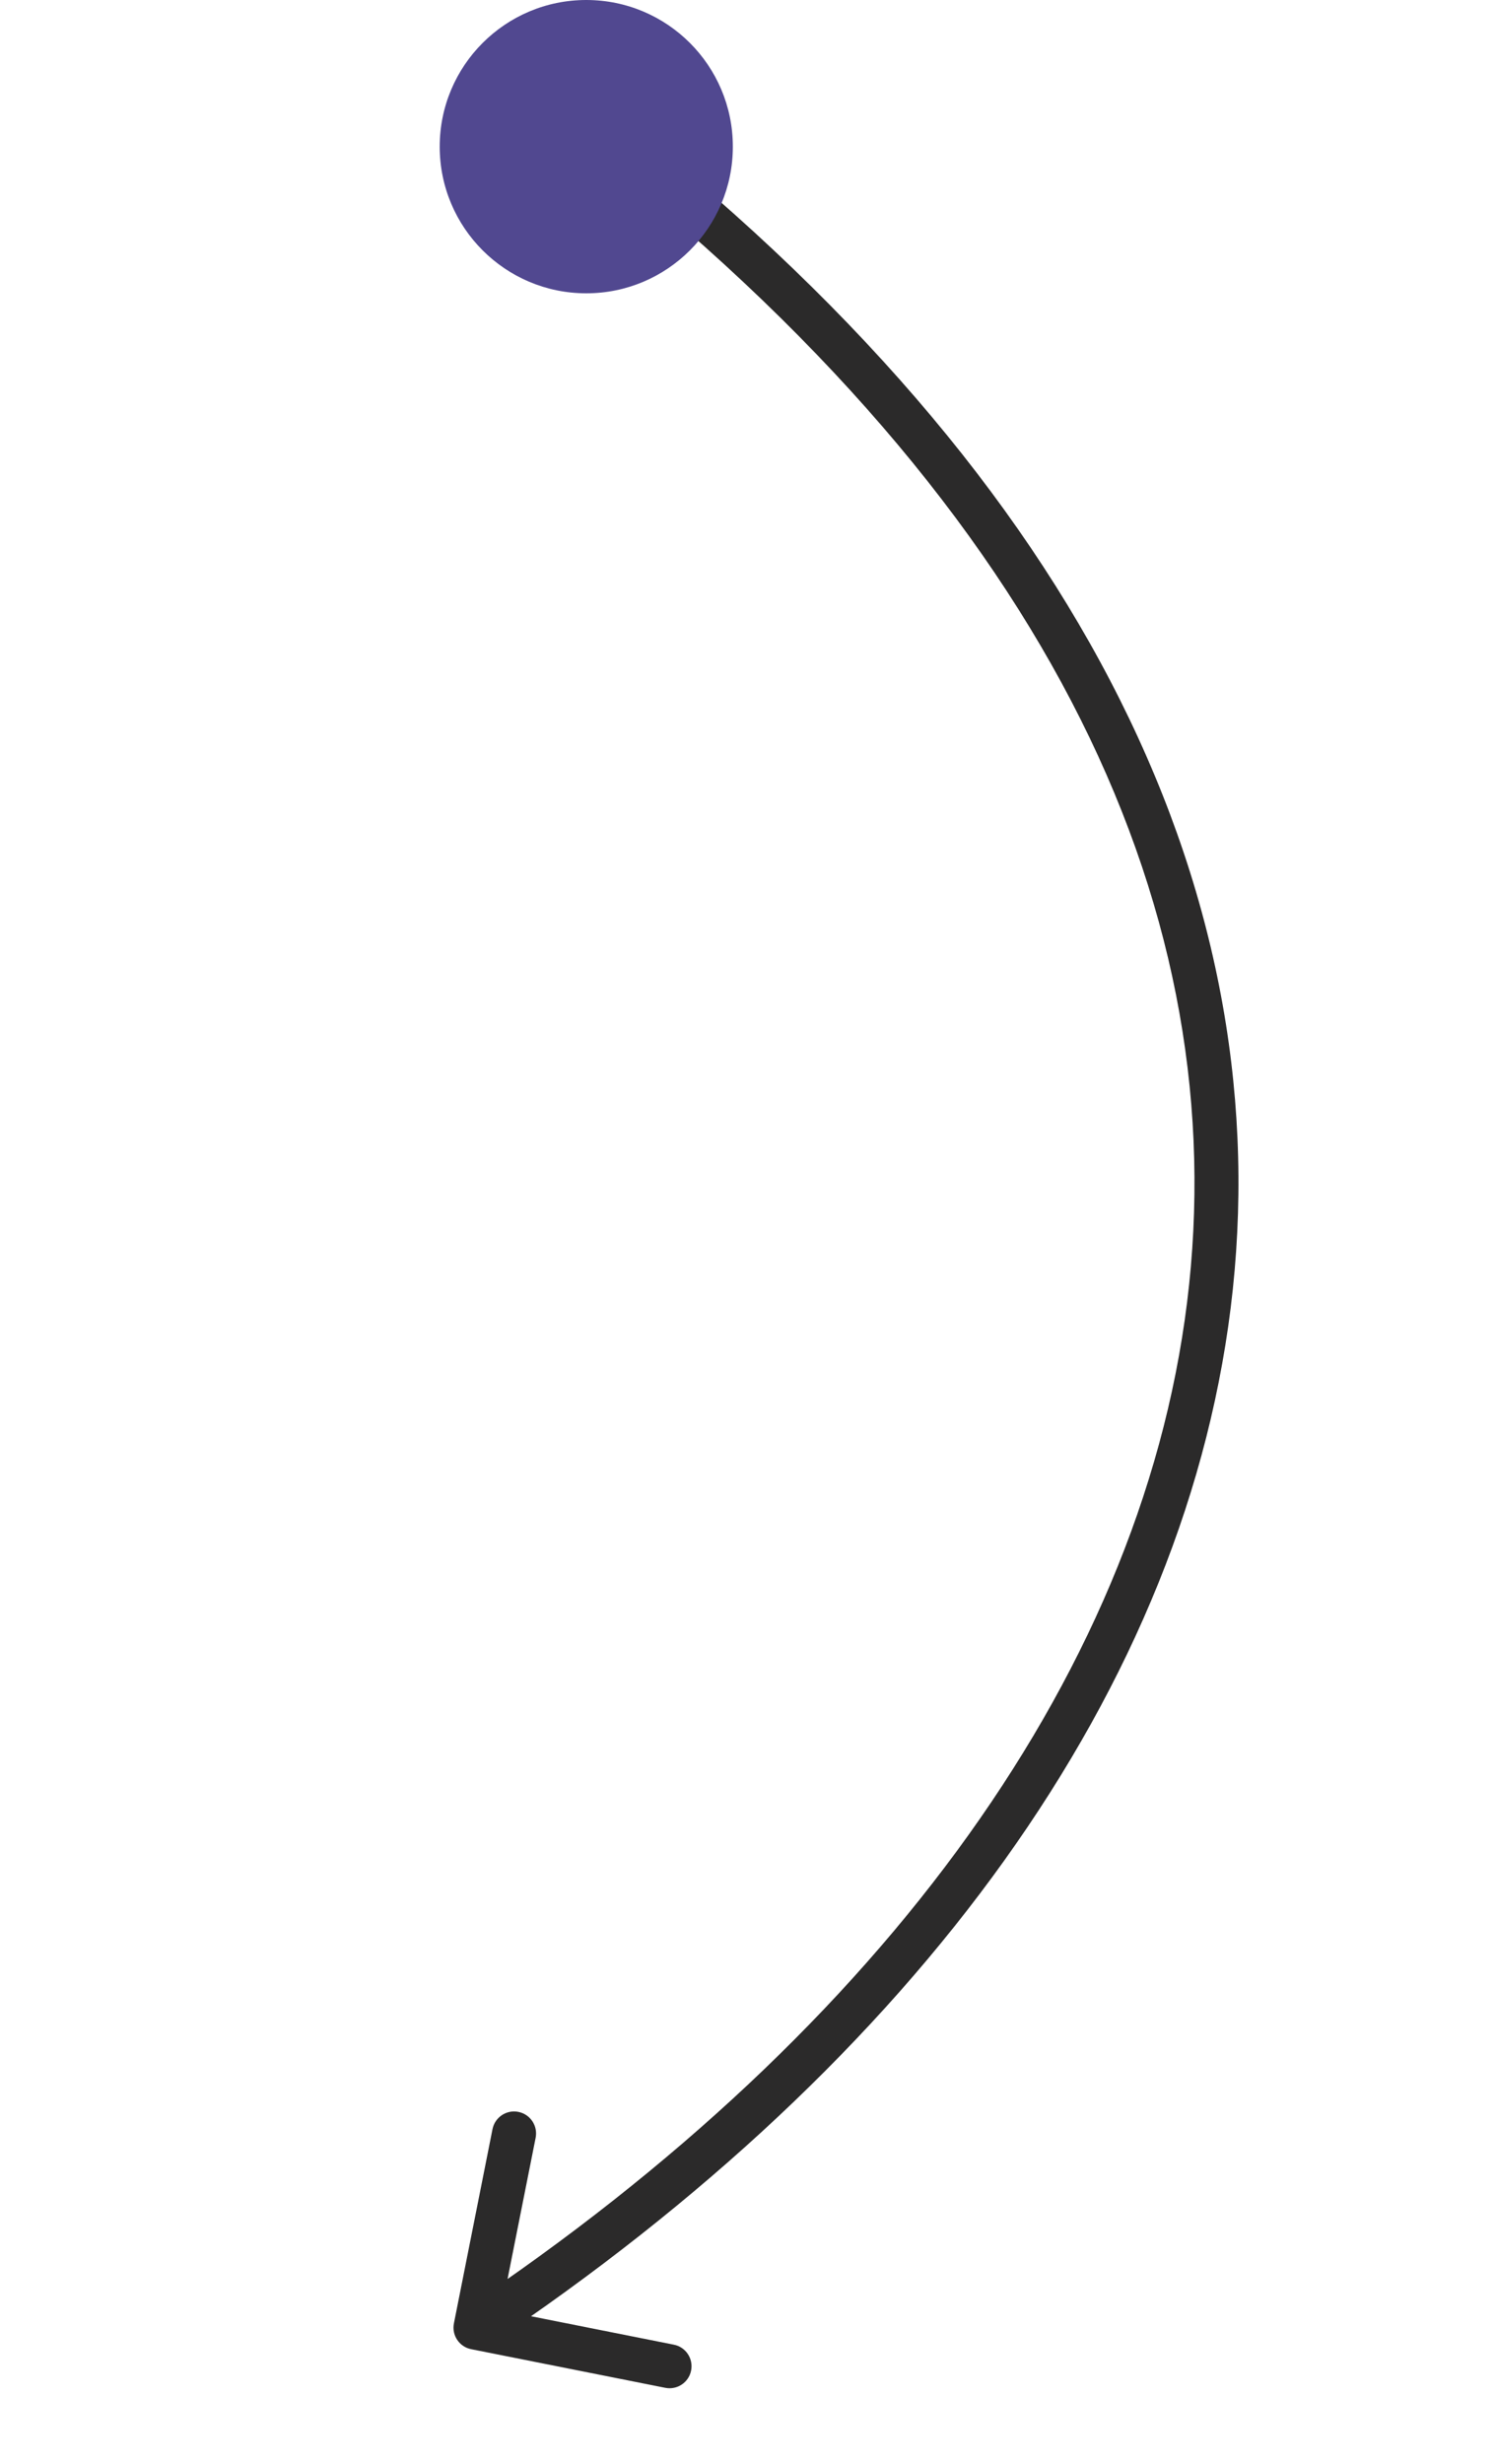 <?xml version="1.0" encoding="UTF-8"?> <svg xmlns="http://www.w3.org/2000/svg" width="51" height="84" viewBox="0 0 51 84" fill="none"> <path d="M16.074 80.093C15.668 80.013 15.404 79.618 15.485 79.212L16.801 72.591C16.882 72.185 17.277 71.921 17.683 72.002C18.09 72.083 18.353 72.477 18.273 72.884L17.102 78.768L22.987 79.939C23.393 80.019 23.657 80.414 23.576 80.821C23.496 81.227 23.101 81.491 22.695 81.41L16.074 80.093ZM19.805 2.989C36.87 15.938 43.497 30.288 42.057 43.946C40.621 57.565 31.186 70.259 16.637 79.981L15.804 78.734C30.136 69.157 39.193 56.809 40.566 43.789C41.934 30.808 35.687 16.923 18.899 4.184L19.805 2.989Z" fill="#2B2A2A"></path> <circle cx="20" cy="5" r="5" fill="#514890"></circle> </svg> 